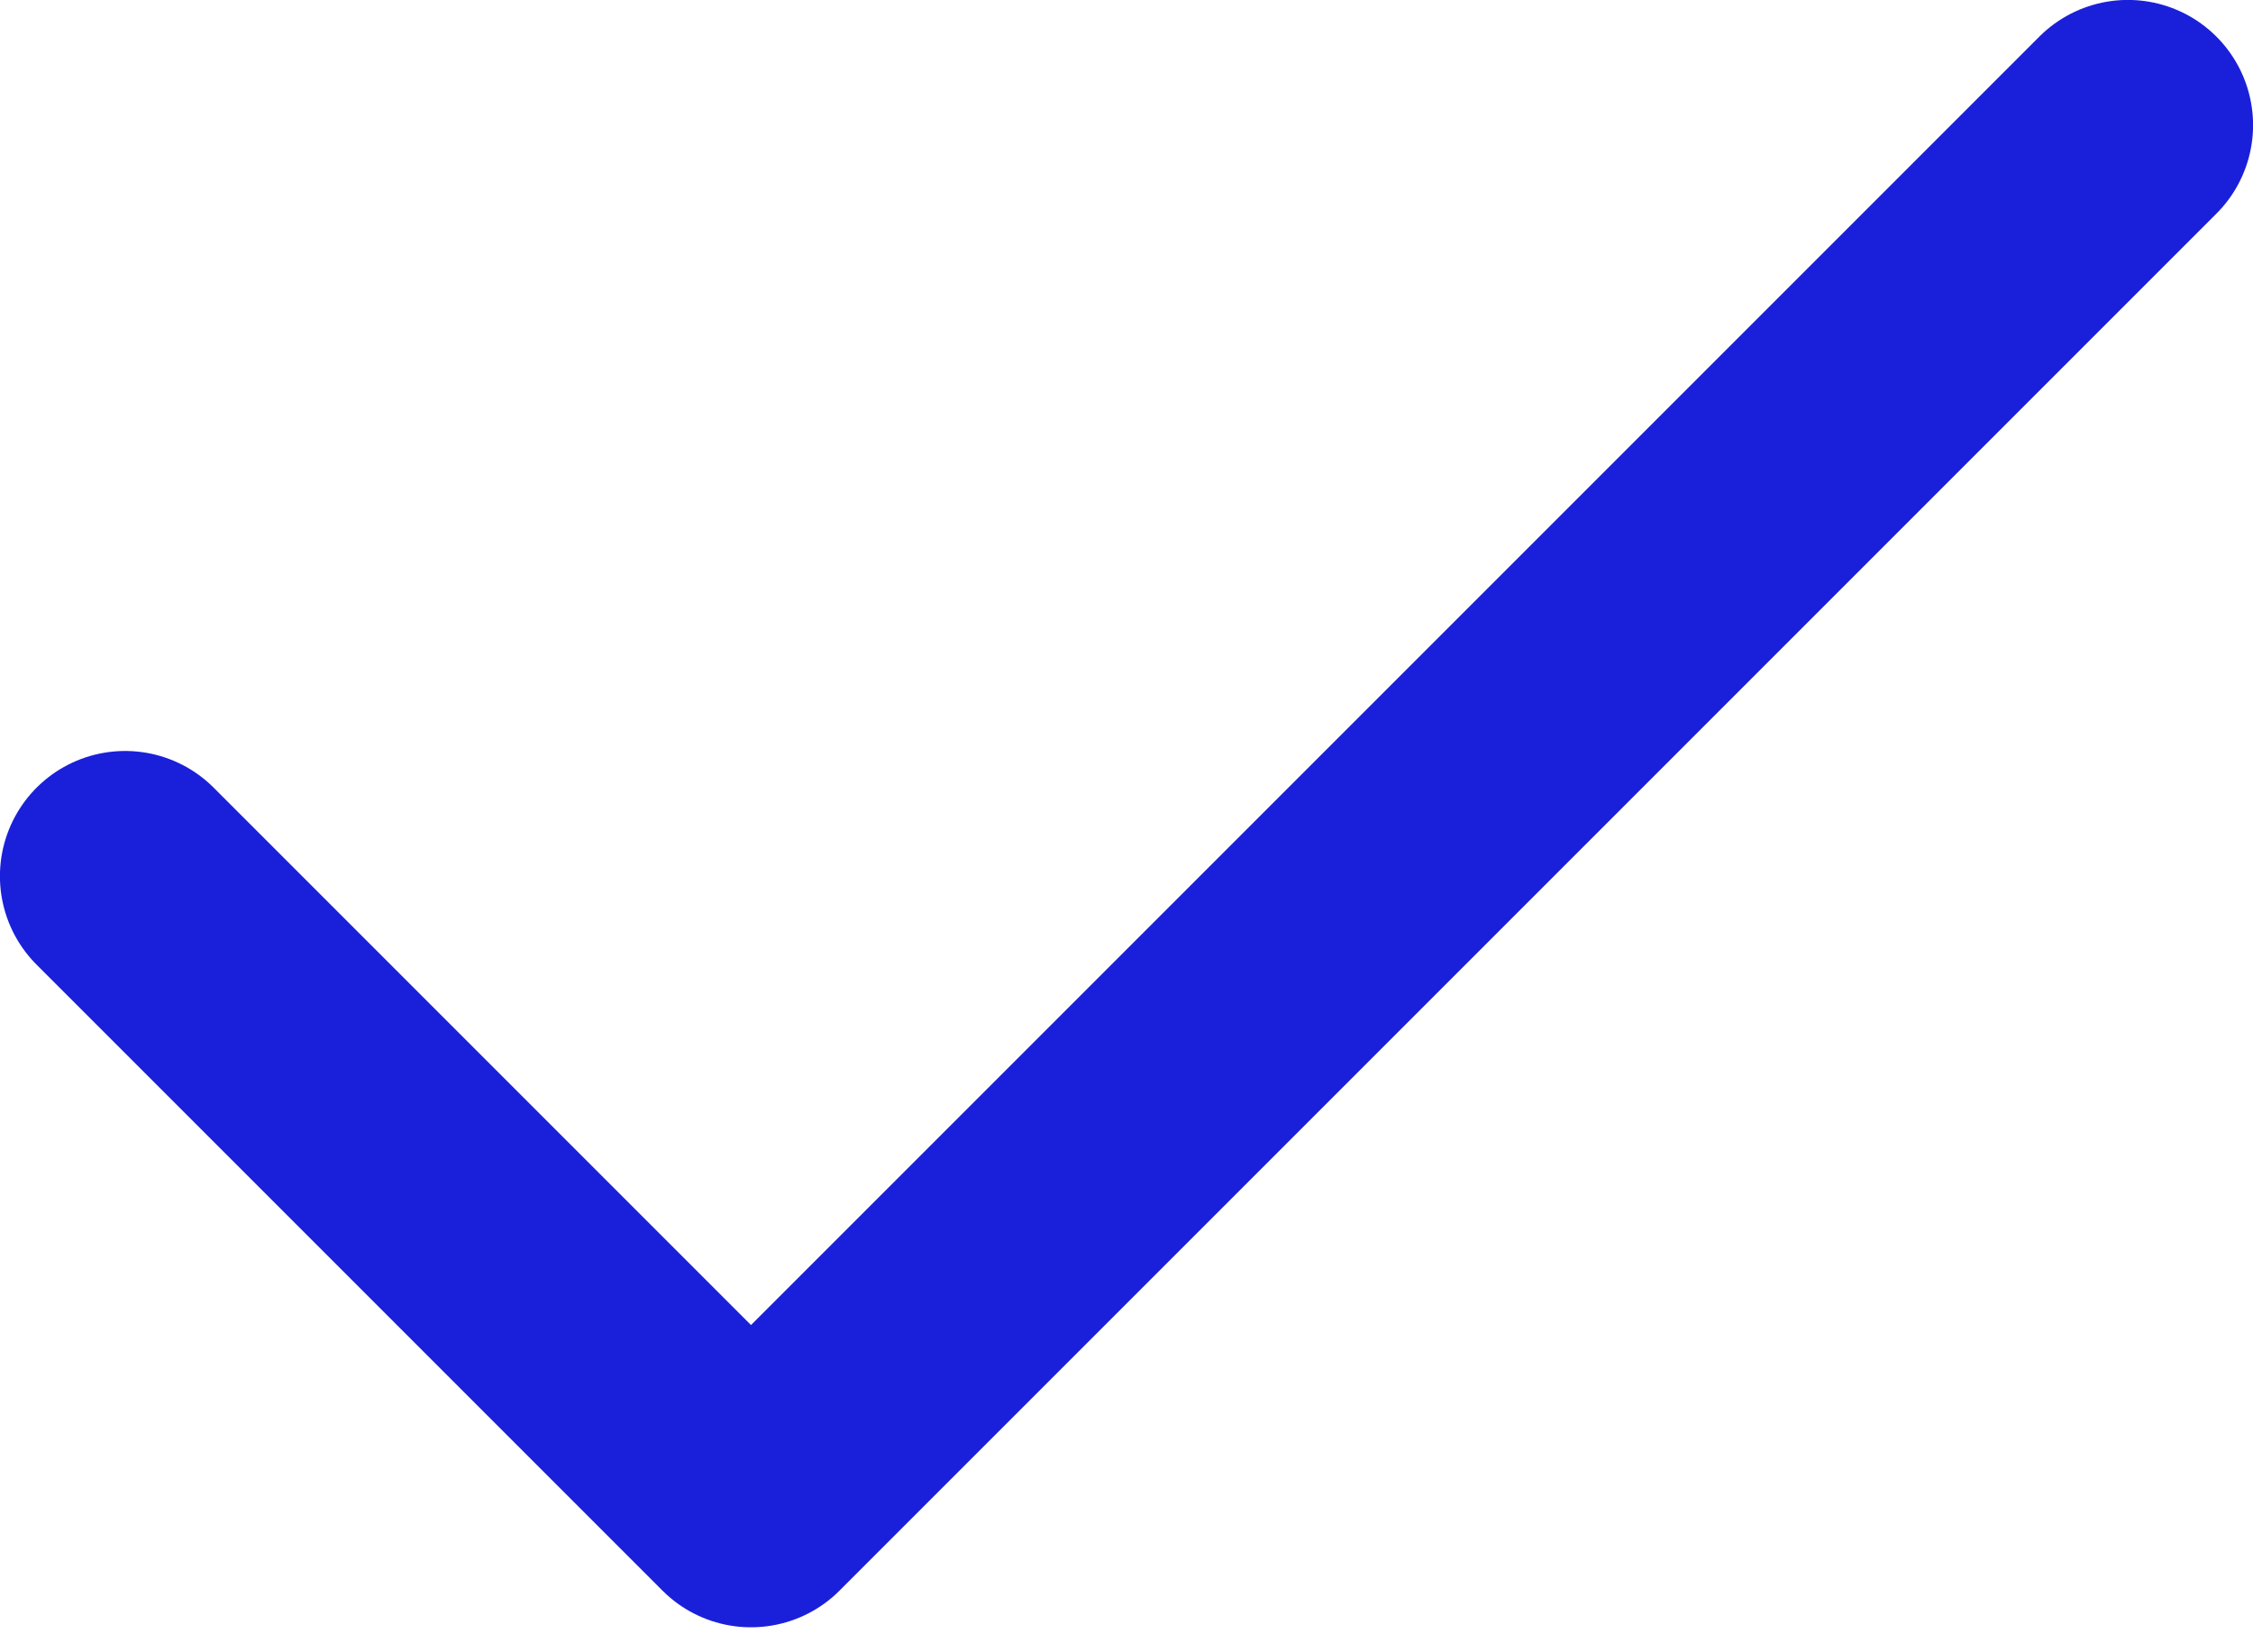 <svg width="15" height="11" viewBox="0 0 15 11" fill="none" xmlns="http://www.w3.org/2000/svg">
<path d="M14.167 0.833L5 10L0.833 5.833" stroke="#1A20D9" stroke-width="1.667" stroke-linecap="round" stroke-linejoin="round"/>
</svg>
